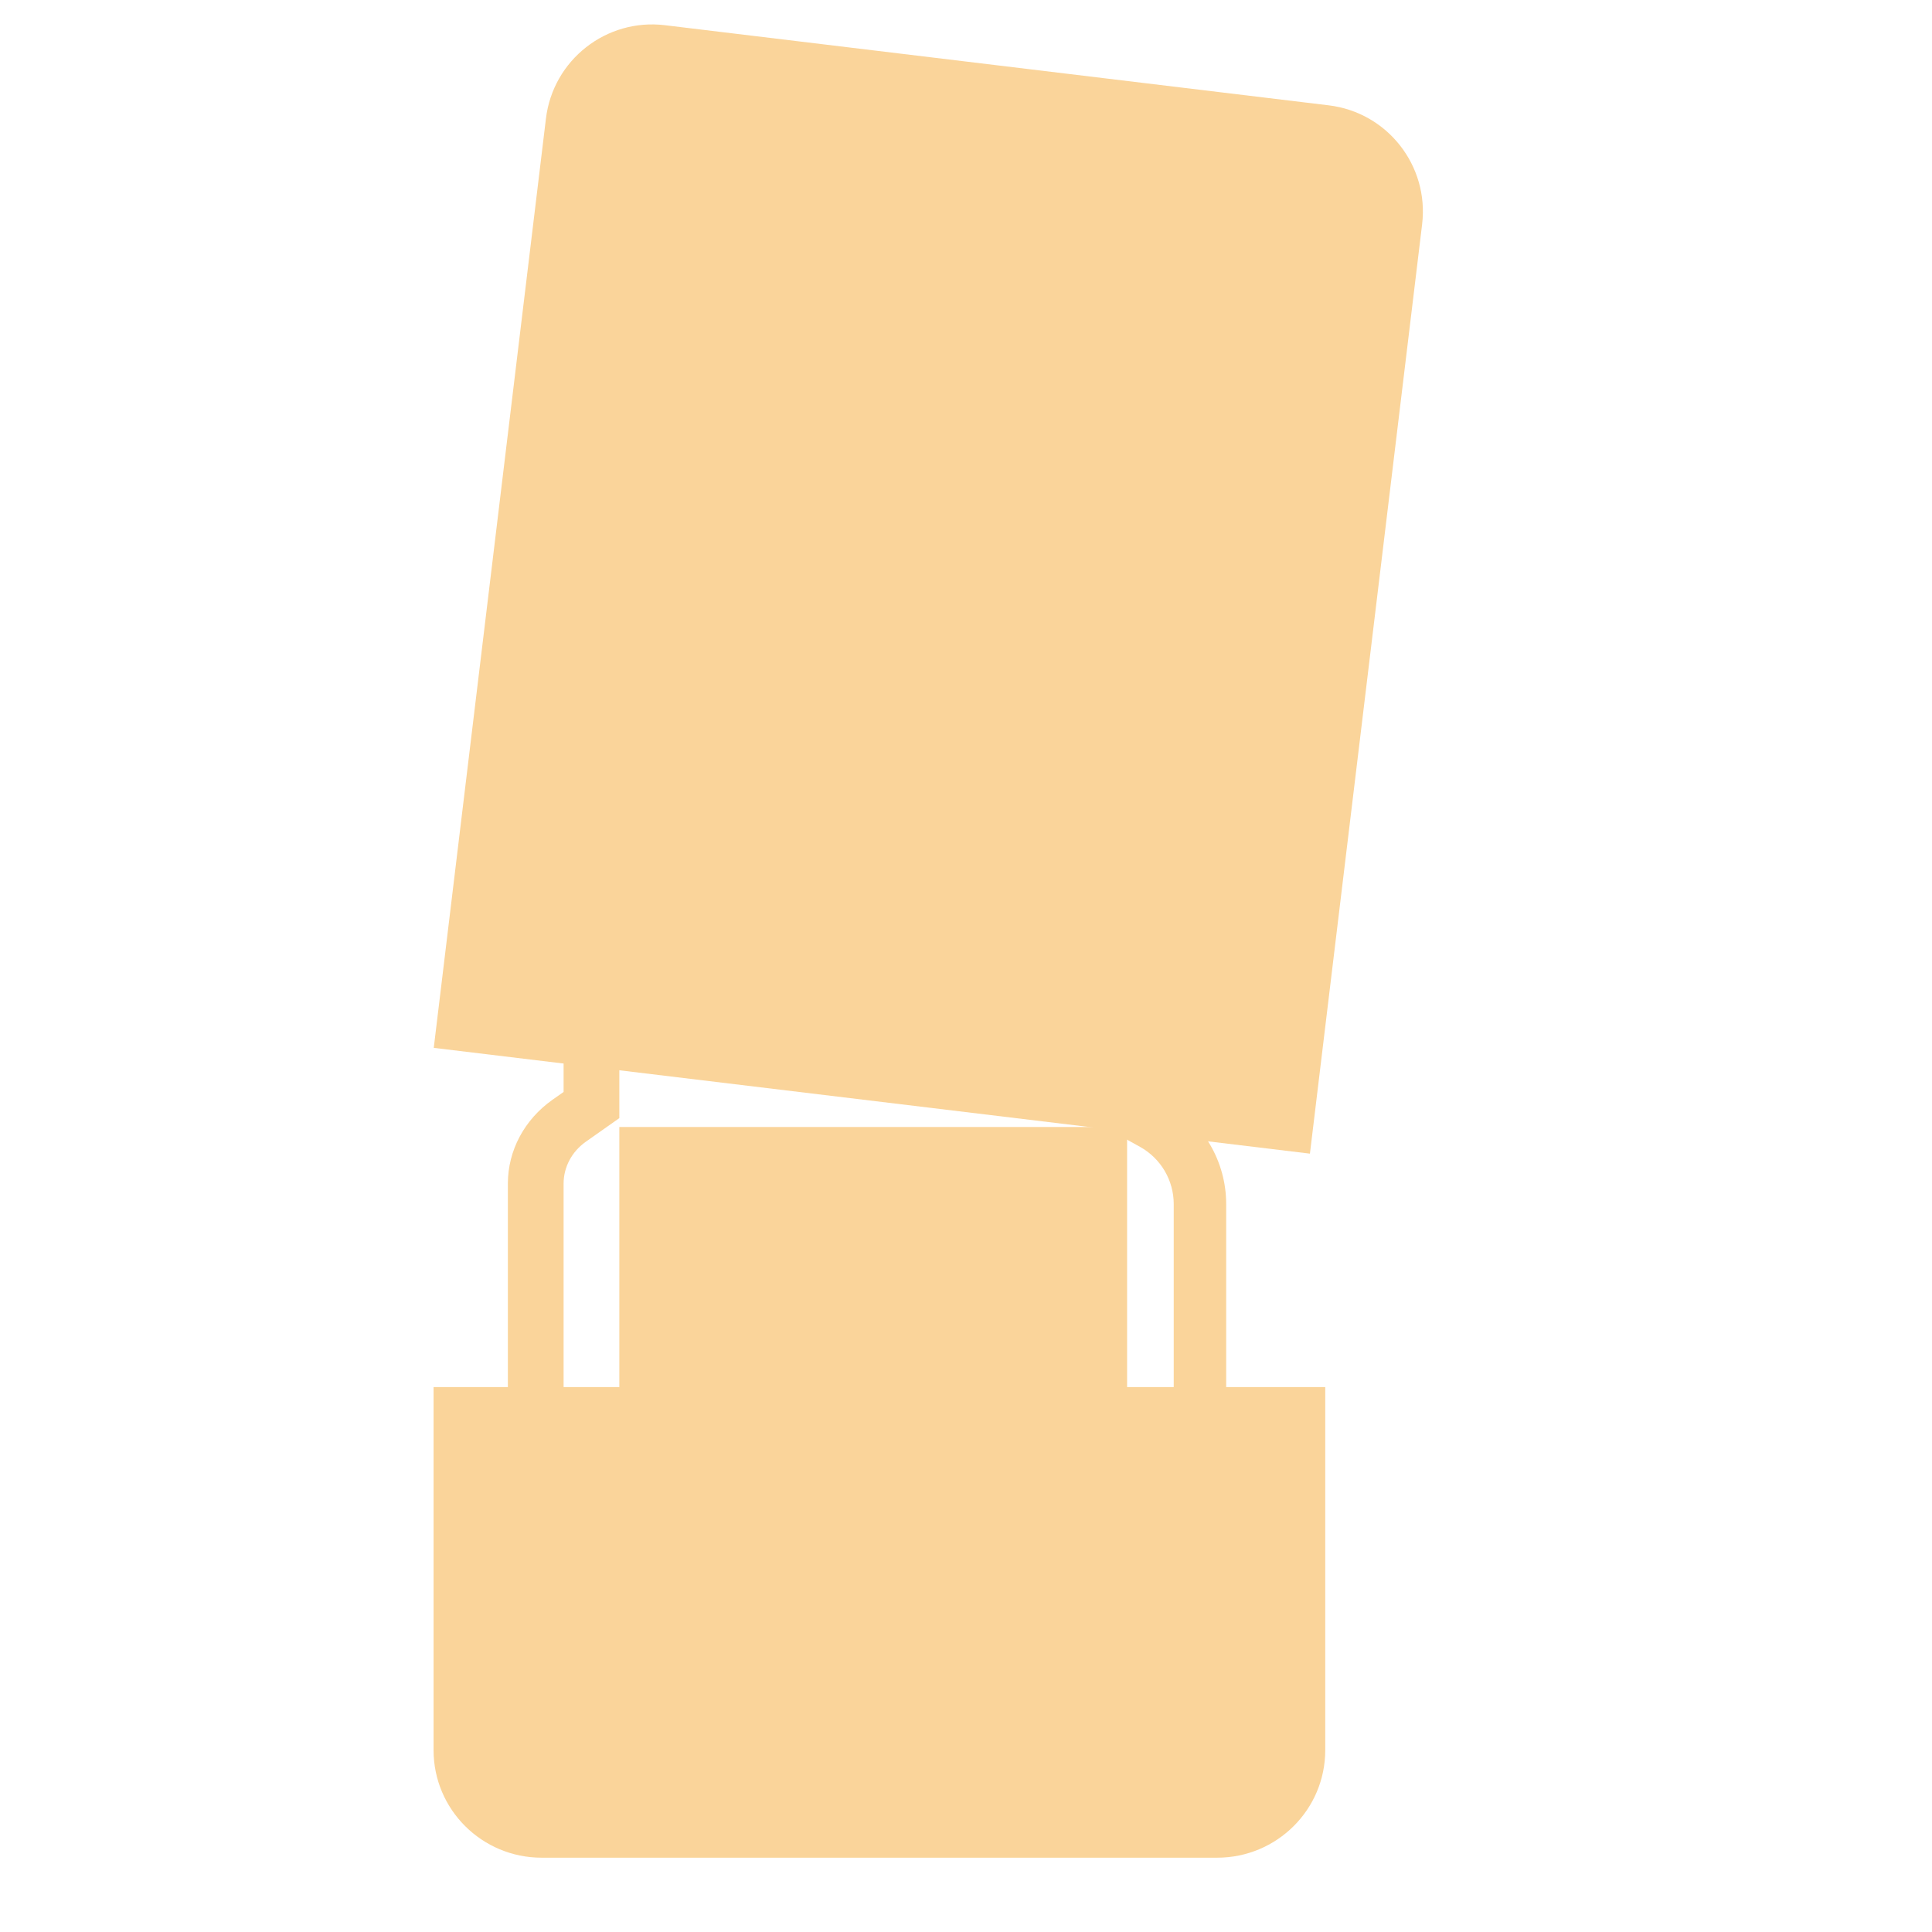 <?xml version="1.0" encoding="UTF-8"?> <svg xmlns="http://www.w3.org/2000/svg" width="156" height="156" viewBox="0 0 156 156" fill="none"><path d="M44.082 9.575C44.654 4.839 48.956 1.463 53.692 2.035L107.289 8.505C112.025 9.077 115.401 13.38 114.829 18.116L105.771 93.151L35.024 84.61L44.082 9.575Z" fill="#FAD49A"></path><path d="M35.008 112H107.008V141.314C107.008 146.111 103.101 150 98.281 150H43.735C38.915 150 35.008 146.111 35.008 141.314V112Z" fill="#FAD49A"></path><path d="M41.008 95.566C41.008 92.905 42.342 90.4 44.608 88.803L45.508 88.17V85H50.008V90.283L47.308 92.185C46.175 92.983 45.508 94.236 45.508 95.566V113H41.008V95.566Z" fill="#FAD49A"></path><path d="M94.773 97.22C94.773 95.302 93.73 93.534 92.049 92.602L90.008 91.47V86H94.243V88.985C97.188 90.682 99.008 93.819 99.008 97.22V114H94.773V97.22Z" fill="#FAD49A"></path><path d="M50.008 91H91.008V123H50.008V91Z" fill="#FAD49A"></path></svg> 